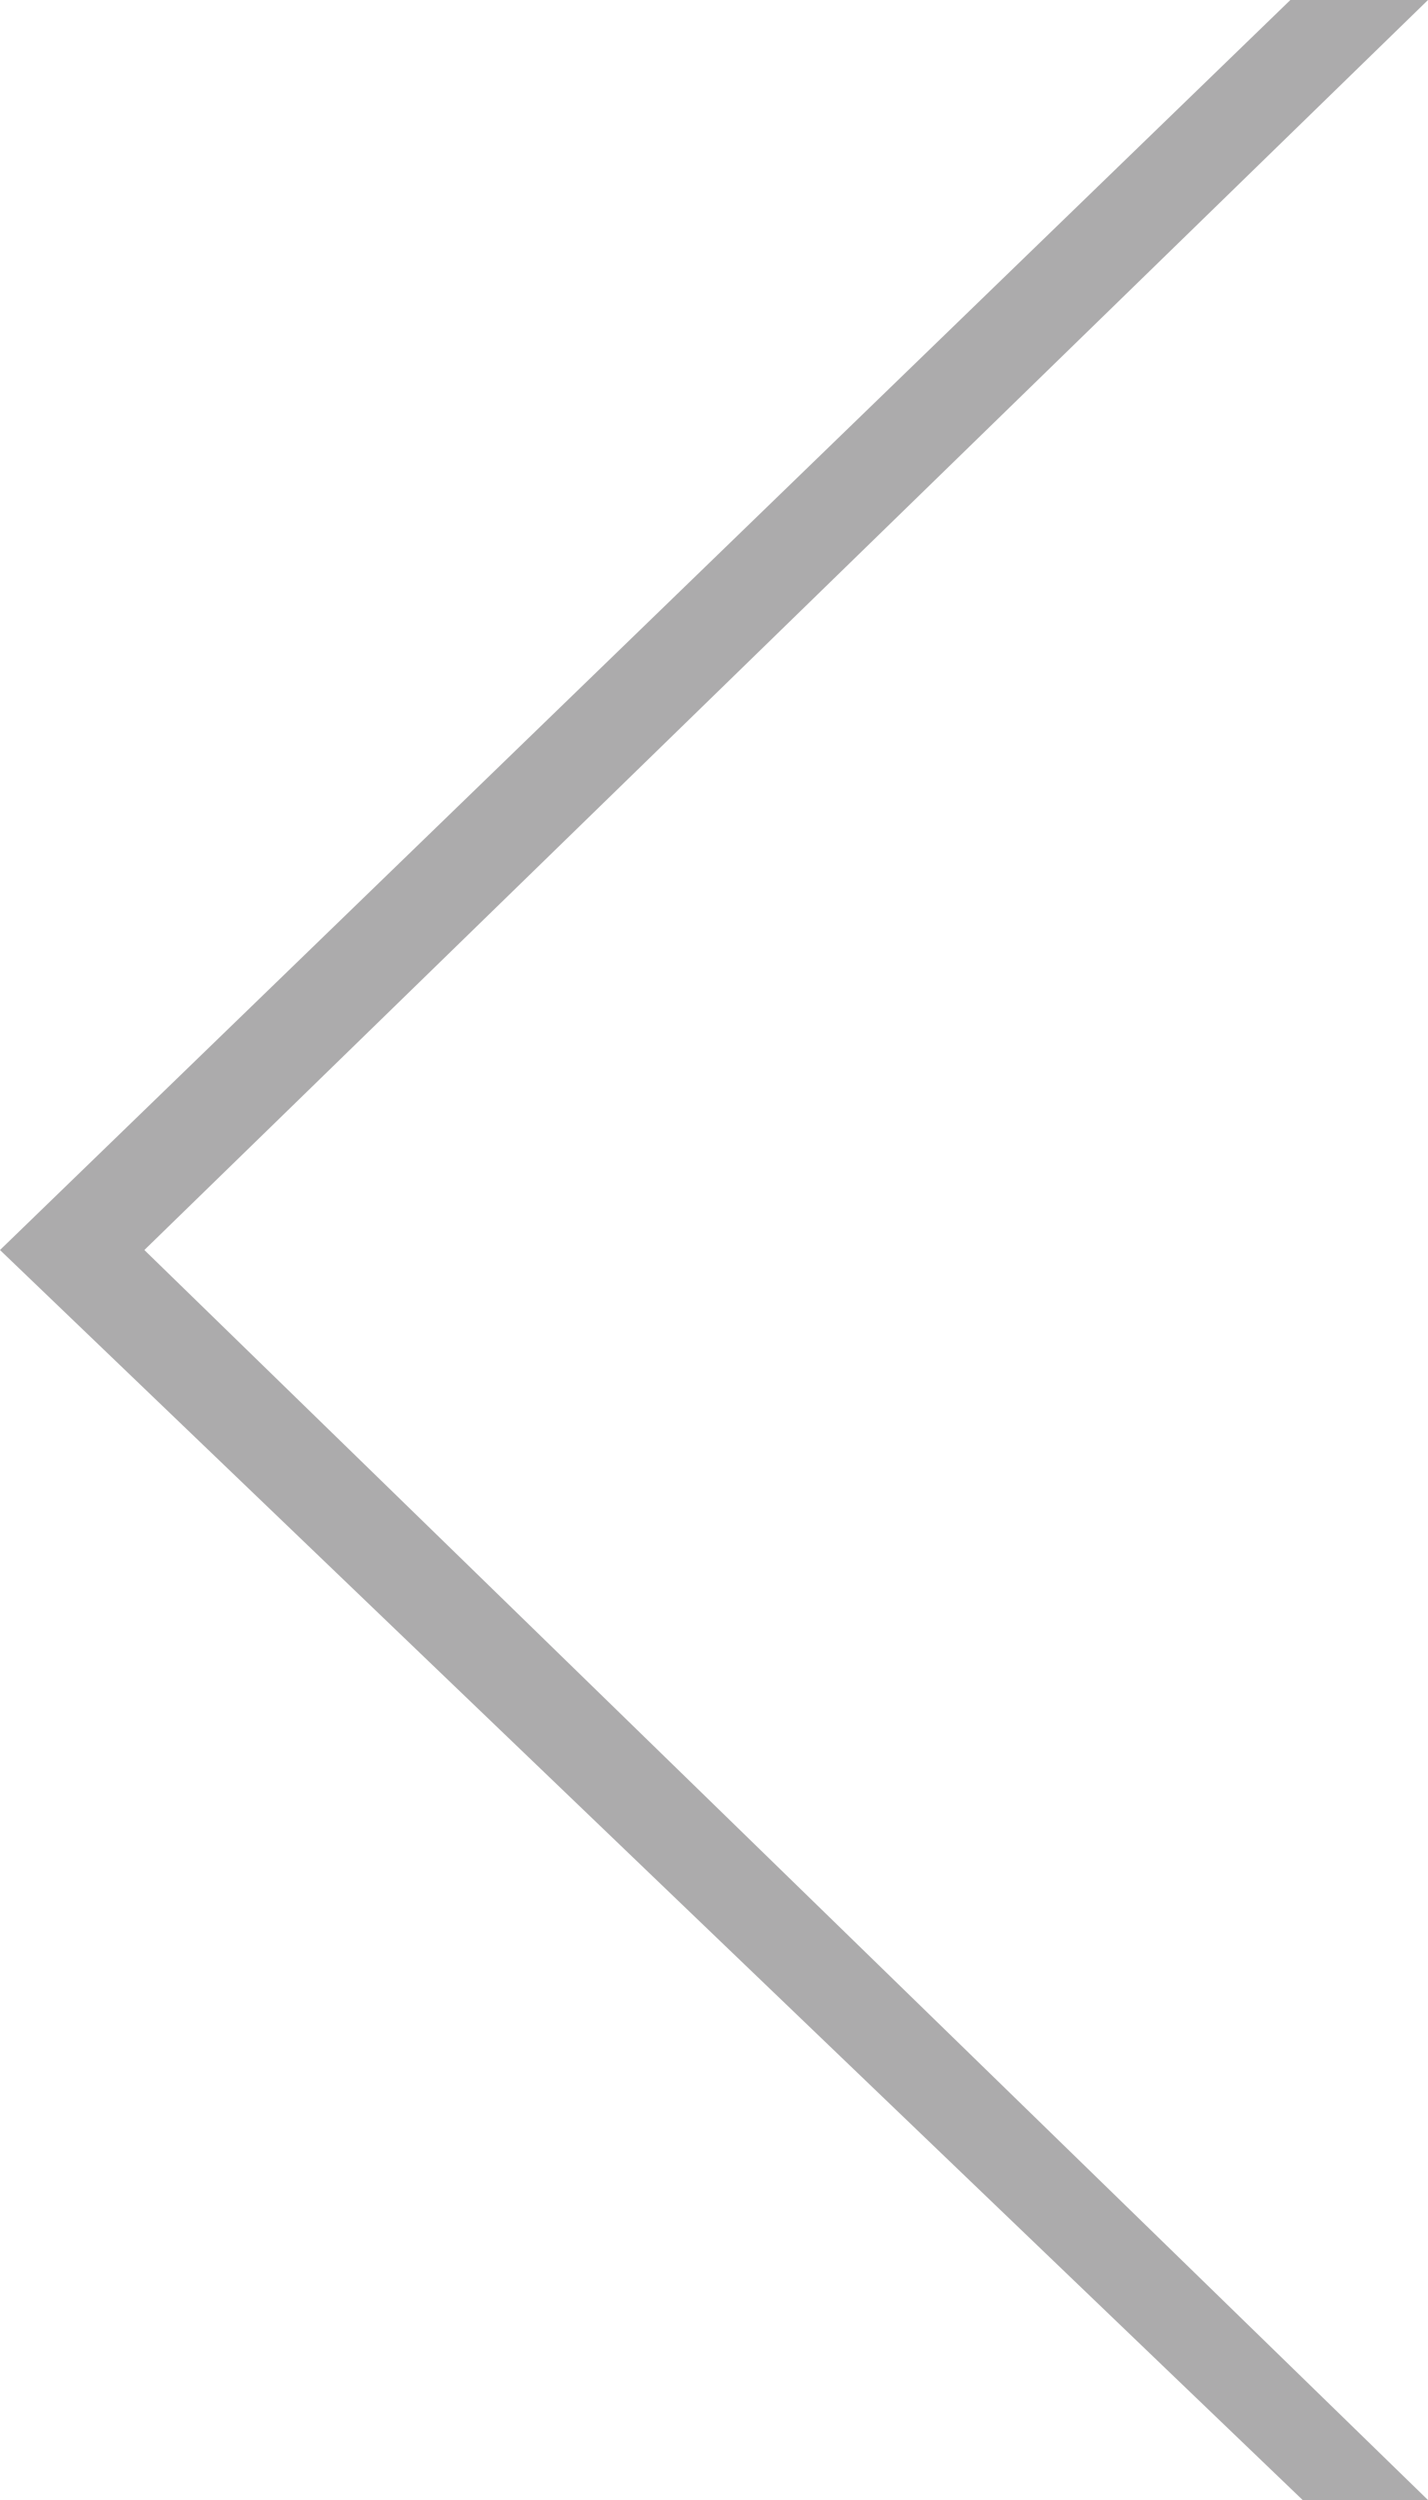 <?xml version="1.0" encoding="utf-8"?>
<!-- Generator: Adobe Illustrator 13.0.1, SVG Export Plug-In . SVG Version: 6.00 Build 14948)  -->
<!DOCTYPE svg PUBLIC "-//W3C//DTD SVG 1.1//EN" "http://www.w3.org/Graphics/SVG/1.1/DTD/svg11.dtd">
<svg version="1.1" id="Livello_1" xmlns="http://www.w3.org/2000/svg" xmlns:xlink="http://www.w3.org/1999/xlink" x="0px" y="0px"
	 width="17.162px" height="30.034px" viewBox="0 0 17.162 30.034" enable-background="new 0 0 17.162 30.034" xml:space="preserve">
<polygon fill="#ACABAC" points="1.735,15.017 17.162,0 15.508,0 0,15.017 15.656,30.034 17.162,30.034 "/>
</svg>
